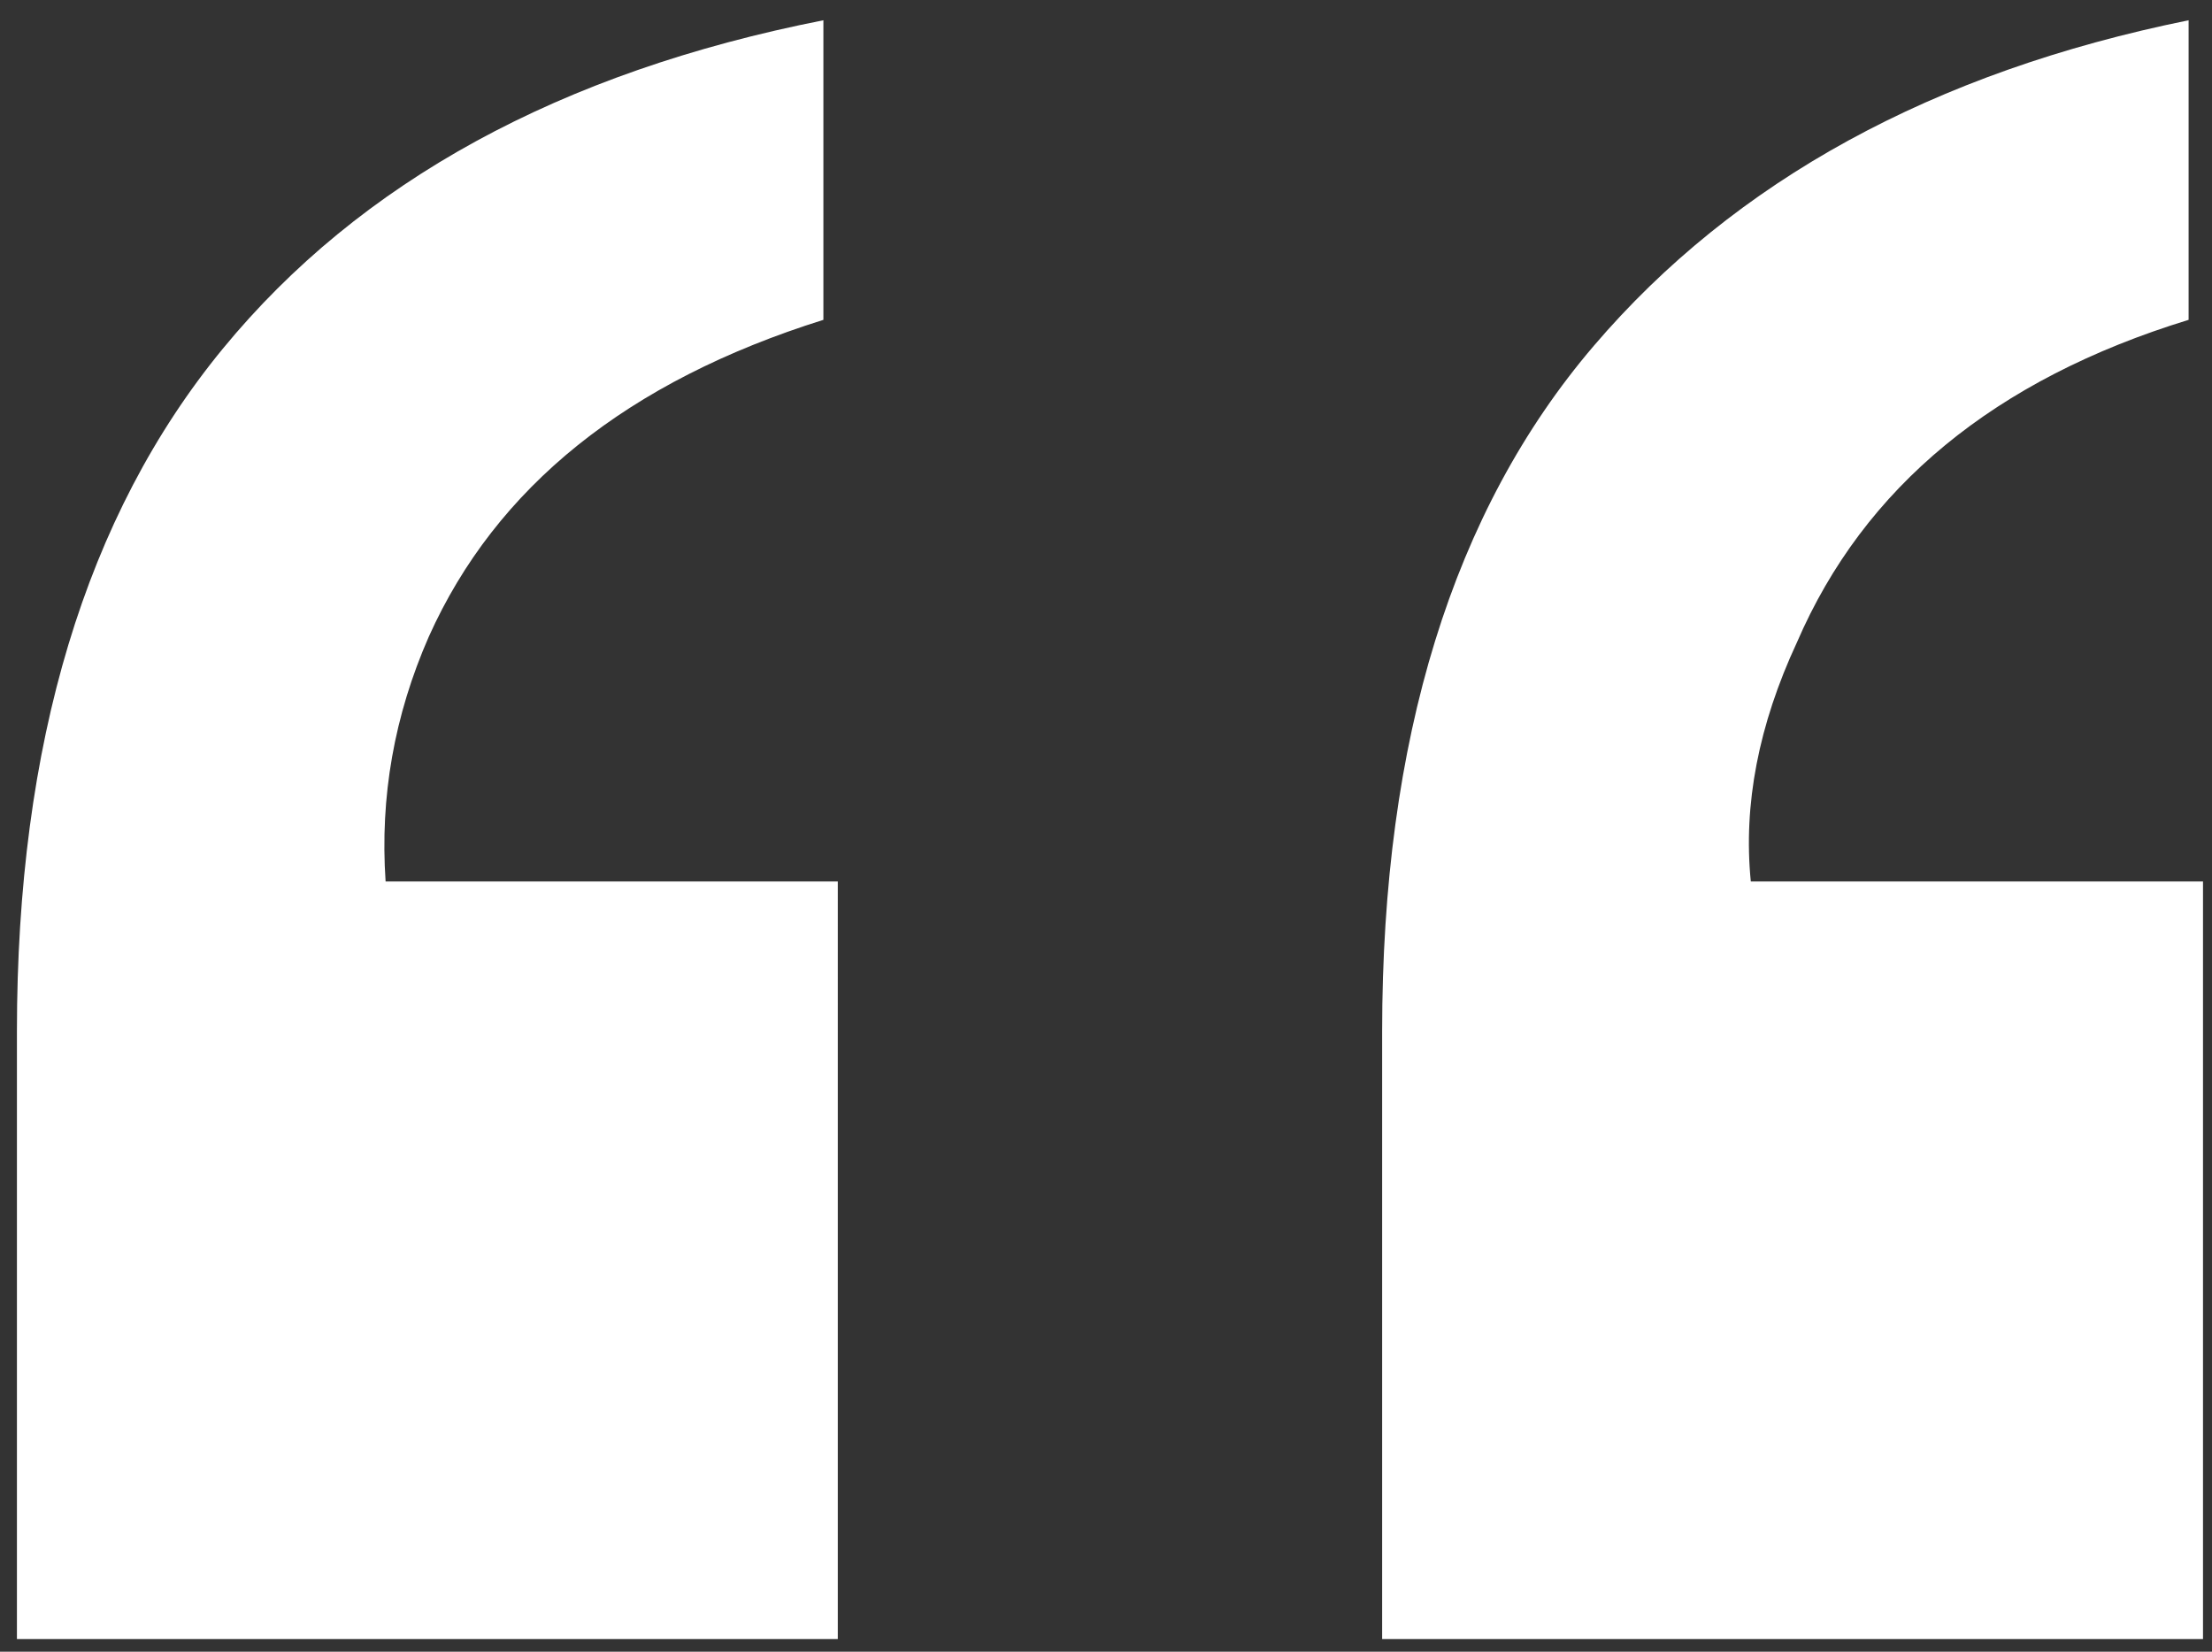 <svg width="75" height="56" viewBox="0 0 75 56" xmlns="http://www.w3.org/2000/svg">
    <rect x="0" y="0" width="75" height="56" fill="#333333" stroke="none"/>
    <path d="M.574 55.57V34.965c0-9.766 2.328-17.48 6.983-23.145C12.212 6.156 18.999 2.445 27.918.687v10.157c-6.64 2.083-11.1 5.664-13.379 10.742-1.172 2.67-1.66 5.436-1.465 8.3h15.332V55.57H.574zm73.633-44.726c-6.575 2.018-11.003 5.664-13.281 10.937-1.302 2.8-1.823 5.502-1.563 8.106h15.332V55.57H46.863V34.965c0-9.896 2.393-17.643 7.178-23.242 4.785-5.6 11.507-9.278 20.166-11.036v10.157z" fill="#fff" fill-rule="nonzero"/>
</svg>
